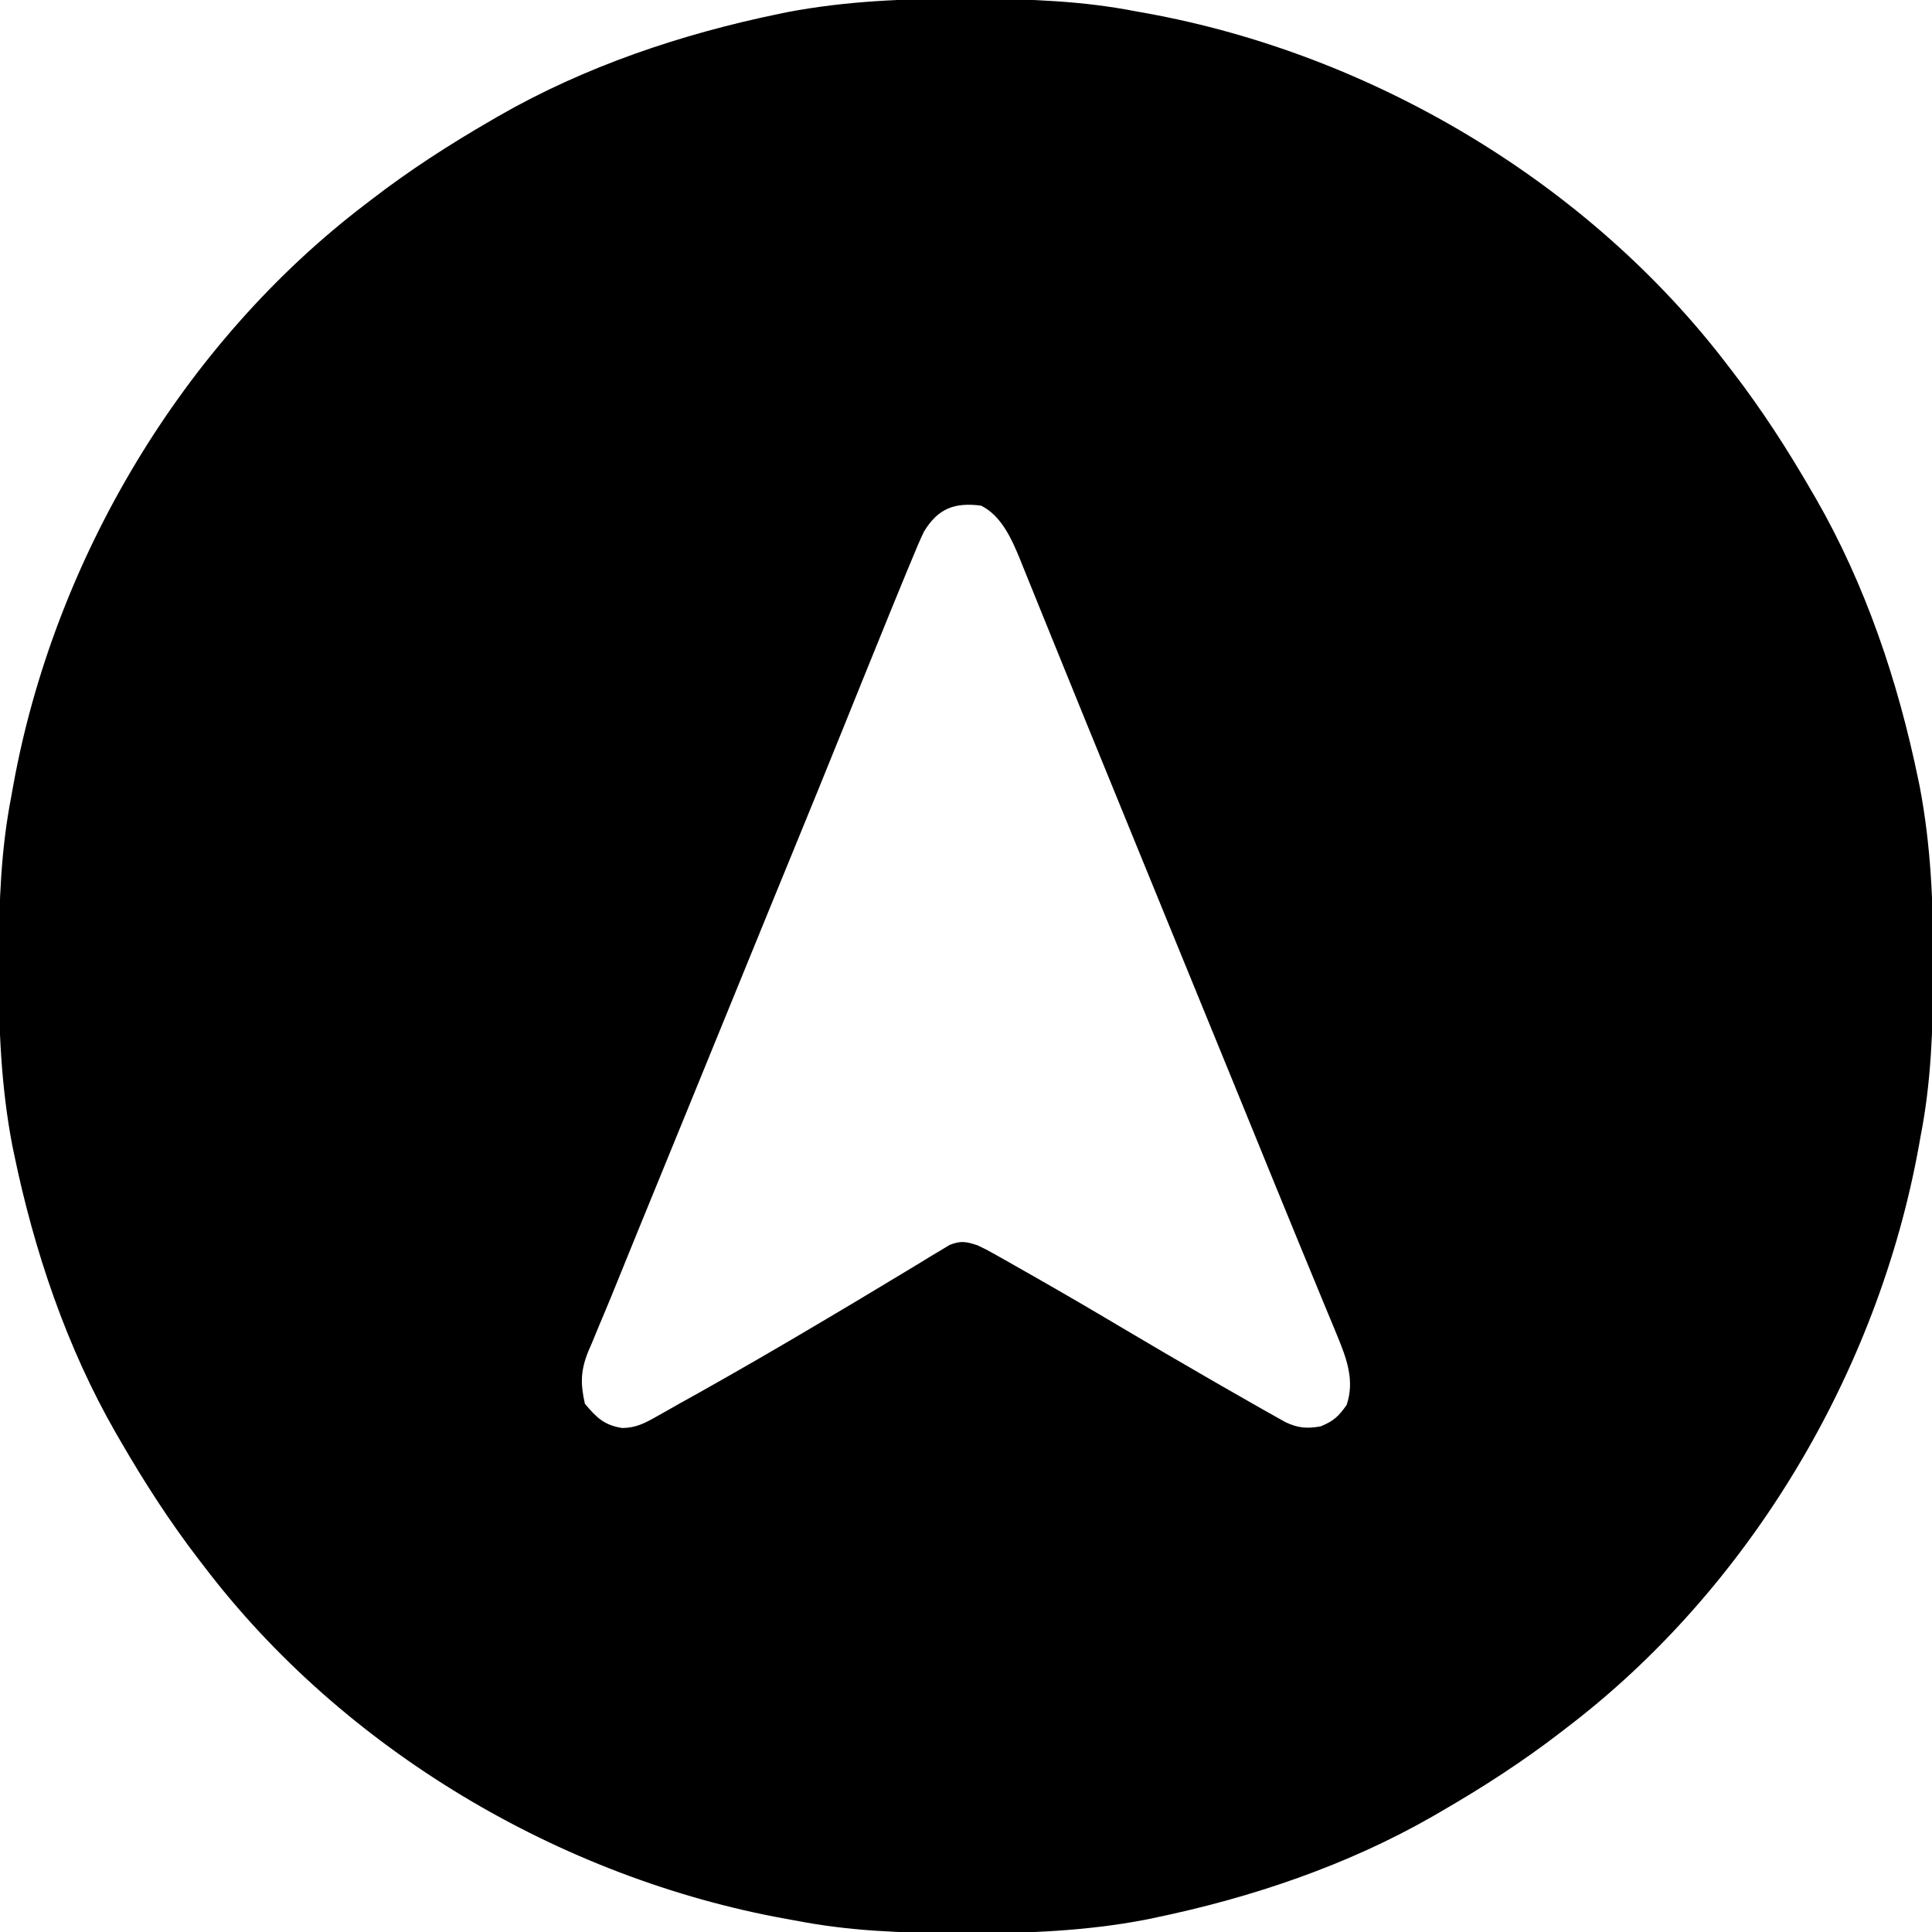 <?xml version="1.0" encoding="UTF-8"?>
<svg version="1.1" xmlns="http://www.w3.org/2000/svg" width="512" height="512">
<path d="M0 0 C1.451 0.003 1.451 0.003 2.931 0.006 C17.264 0.051 31.21 0.56 45.312 3.312 C46.658 3.554 46.658 3.554 48.031 3.8 C107.841 14.623 165.355 48.681 202.312 97.312 C202.729 97.853 203.146 98.393 203.575 98.95 C211.258 108.945 218.001 119.405 224.312 130.312 C224.707 130.99 225.101 131.667 225.507 132.365 C238.69 155.283 247.295 180.858 252.625 206.688 C252.772 207.398 252.92 208.109 253.072 208.841 C256.057 224.484 256.687 240.119 256.625 256 C256.622 257.451 256.622 257.451 256.619 258.931 C256.574 273.264 256.065 287.21 253.312 301.312 C253.152 302.21 252.991 303.107 252.825 304.031 C242.002 363.841 207.944 421.355 159.312 458.312 C158.772 458.729 158.232 459.146 157.675 459.575 C147.68 467.258 137.22 474.001 126.312 480.312 C125.635 480.707 124.958 481.101 124.26 481.507 C101.342 494.69 75.767 503.295 49.938 508.625 C49.227 508.772 48.516 508.92 47.784 509.072 C32.141 512.057 16.506 512.687 0.625 512.625 C-0.342 512.623 -1.31 512.621 -2.306 512.619 C-16.639 512.574 -30.585 512.065 -44.688 509.312 C-45.585 509.152 -46.482 508.991 -47.406 508.825 C-107.216 498.002 -164.73 463.944 -201.688 415.312 C-202.104 414.772 -202.521 414.232 -202.95 413.675 C-210.633 403.68 -217.376 393.22 -223.688 382.312 C-224.082 381.635 -224.476 380.958 -224.882 380.26 C-238.065 357.342 -246.67 331.767 -252 305.938 C-252.147 305.227 -252.295 304.516 -252.447 303.784 C-255.432 288.141 -256.062 272.506 -256 256.625 C-255.998 255.658 -255.996 254.69 -255.994 253.694 C-255.949 239.361 -255.44 225.415 -252.688 211.312 C-252.446 209.967 -252.446 209.967 -252.2 208.594 C-241.377 148.784 -207.319 91.27 -158.688 54.312 C-158.147 53.896 -157.607 53.479 -157.05 53.05 C-147.055 45.367 -136.595 38.624 -125.688 32.312 C-125.01 31.918 -124.333 31.524 -123.635 31.118 C-100.717 17.935 -75.142 9.33 -49.312 4 C-48.602 3.853 -47.891 3.705 -47.159 3.553 C-31.516 0.568 -15.881 -0.062 0 0 Z M-10.83 141.203 C-11.982 143.603 -13.002 146.031 -14 148.5 C-14.412 149.481 -14.824 150.463 -15.248 151.474 C-16.467 154.4 -17.668 157.333 -18.859 160.271 C-19.742 162.446 -20.627 164.619 -21.513 166.793 C-25.074 175.534 -28.61 184.284 -32.137 193.039 C-36.553 204 -41.02 214.94 -45.5 225.875 C-47.009 229.56 -48.518 233.245 -50.027 236.93 C-50.596 238.319 -50.596 238.319 -51.177 239.736 C-56.482 252.691 -61.769 265.652 -67.057 278.614 C-67.893 280.664 -68.73 282.715 -69.566 284.766 C-69.983 285.786 -70.399 286.805 -70.827 287.856 C-73.475 294.344 -76.126 300.831 -78.779 307.316 C-80.586 311.732 -82.392 316.149 -84.198 320.566 C-85.05 322.65 -85.903 324.734 -86.757 326.817 C-89.06 332.441 -91.349 338.071 -93.624 343.707 C-94.679 346.291 -95.762 348.863 -96.849 351.434 C-97.508 353.03 -98.166 354.626 -98.824 356.223 C-99.131 356.928 -99.438 357.632 -99.755 358.359 C-101.819 363.449 -101.904 366.929 -100.688 372.312 C-97.631 375.996 -95.499 378.043 -90.75 378.75 C-87.107 378.702 -84.732 377.435 -81.59 375.652 C-80.617 375.106 -79.644 374.559 -78.642 373.995 C-77.667 373.44 -76.692 372.885 -75.688 372.312 C-73.969 371.356 -72.25 370.4 -70.531 369.445 C-60.028 363.547 -49.606 357.528 -39.25 351.375 C-38.13 350.711 -37.011 350.048 -35.857 349.364 C-31.307 346.665 -26.758 343.966 -22.235 341.222 C-18.934 339.22 -15.624 337.234 -12.312 335.25 C-11.314 334.636 -10.316 334.022 -9.287 333.389 C-8.36 332.836 -7.432 332.284 -6.477 331.715 C-5.265 330.98 -5.265 330.98 -4.03 330.23 C-1.062 329.067 0.3 329.335 3.312 330.312 C5.826 331.505 5.826 331.505 8.496 333.016 C9.494 333.577 10.493 334.138 11.521 334.717 C13.119 335.63 13.119 335.63 14.75 336.562 C15.864 337.193 16.978 337.823 18.125 338.473 C26.103 343.006 34.019 347.639 41.905 352.329 C49.239 356.691 56.611 360.984 64 365.25 C65.063 365.865 66.126 366.48 67.22 367.113 C70.245 368.857 73.276 370.588 76.312 372.312 C77.328 372.891 78.343 373.47 79.39 374.067 C80.85 374.884 80.85 374.884 82.34 375.719 C83.205 376.205 84.07 376.692 84.961 377.193 C88.279 378.772 90.714 378.96 94.312 378.312 C97.732 376.914 99.071 375.659 101.188 372.625 C103.384 366.158 101.16 360.248 98.637 354.16 C98.36 353.485 98.083 352.809 97.798 352.113 C96.874 349.863 95.937 347.619 95 345.375 C94.331 343.752 93.663 342.128 92.995 340.504 C91.547 336.982 90.093 333.461 88.637 329.942 C86.239 324.144 83.867 318.335 81.5 312.523 C81.093 311.524 80.685 310.524 80.266 309.494 C79.433 307.448 78.599 305.402 77.766 303.357 C75.632 298.121 73.494 292.886 71.355 287.652 C70.932 286.615 70.508 285.578 70.071 284.509 C65.087 272.312 60.097 260.117 55.107 247.923 C50.313 236.208 45.527 224.491 40.746 212.771 C39.055 208.624 37.362 204.478 35.668 200.333 C34.839 198.303 34.009 196.272 33.18 194.242 C32.773 193.247 32.367 192.252 31.948 191.227 C29.548 185.349 27.157 179.466 24.776 173.58 C23.304 169.946 21.828 166.314 20.351 162.683 C19.667 160.999 18.986 159.313 18.307 157.627 C17.377 155.318 16.44 153.012 15.5 150.707 C15.234 150.041 14.968 149.374 14.695 148.688 C12.468 143.266 9.773 137.043 4.312 134.312 C-2.635 133.416 -7.064 134.973 -10.83 141.203 Z " fill="#000000" transform="translate(255.688,-0.312)"/>
</svg>
